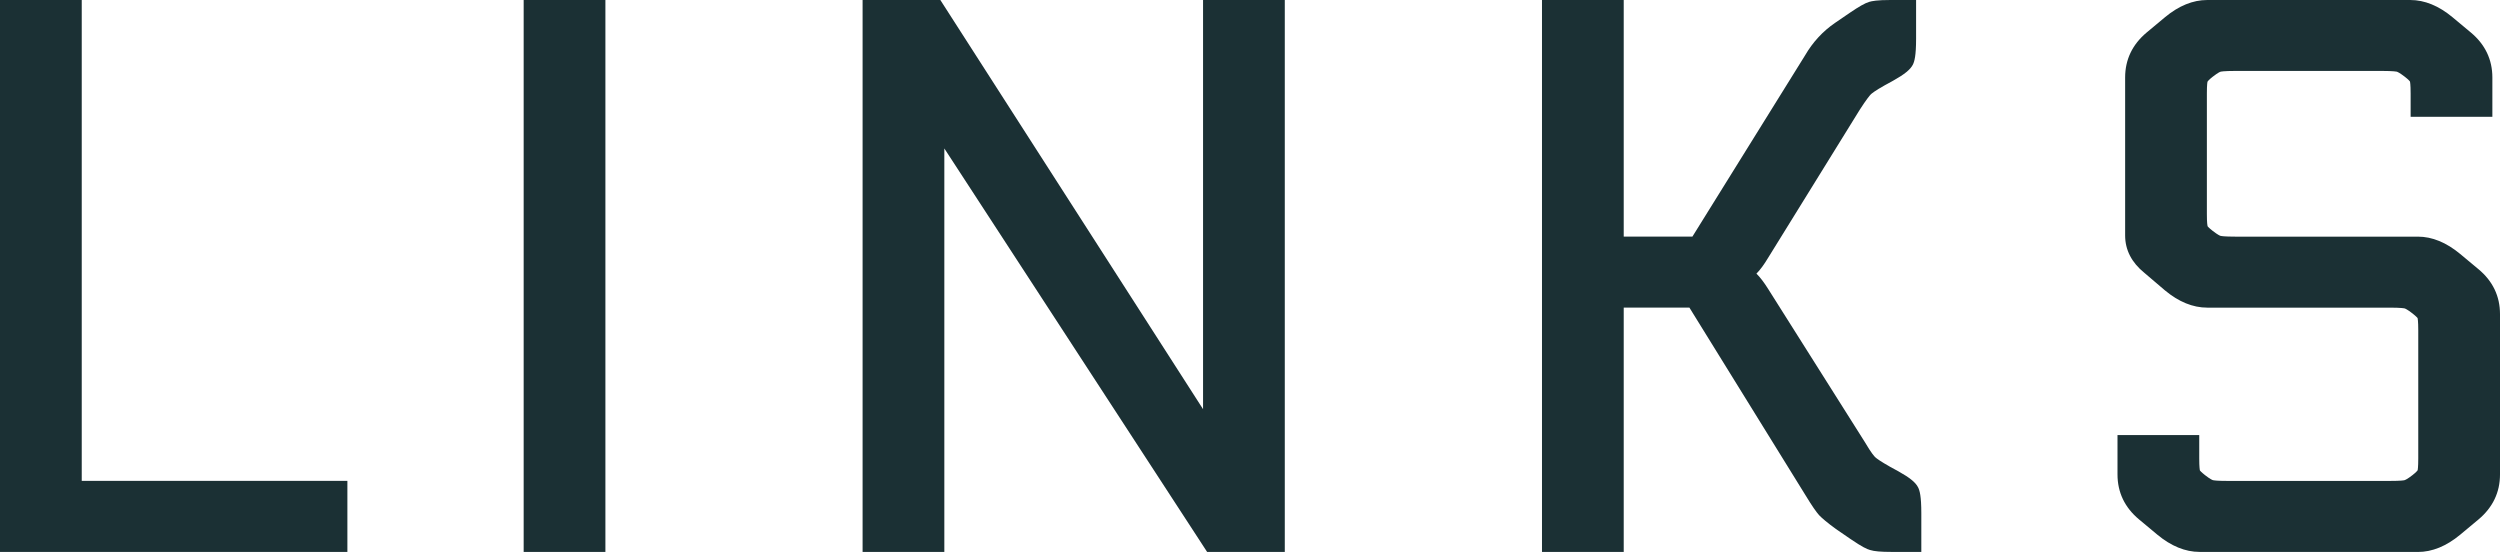 <?xml version="1.0" encoding="UTF-8"?>
<svg id="_レイヤー_1" data-name="レイヤー 1" xmlns="http://www.w3.org/2000/svg" width="42.575" height="9.399" viewBox="0 0 42.575 9.399">
  <polygon points="0 9.399 0 0 1.392 0 1.392 8.189 5.916 8.189 5.916 9.399 0 9.399" fill="#1b3034" stroke-width="0"/>
  <rect x="8.918" width="1.392" height="9.399" fill="#1b3034" stroke-width="0"/>
  <path d="M20.557,9.399l-4.475-6.871c0,.018,0,6.871,0,6.871h-1.392V0h1.324l4.474,6.968c0-.015,0-6.968,0-6.968h1.392v9.399h-1.323Z" fill="#1b3034" stroke-width="0"/>
  <path d="M32.208,9.399c-.175,0-.291-.01-.363-.033-.048-.014-.131-.049-.333-.188l-.246-.169c-.145-.105-.238-.185-.286-.235-.048-.053-.124-.162-.226-.33l-1.983-3.205h-1.119v4.16h-1.392V0h1.392v4.029h1.17l1.919-3.087c.131-.225.304-.412.511-.553l.247-.169c.157-.107.26-.166.333-.188.048-.014.135-.032.363-.032h.436v.657c0,.294-.028.39-.055.444-.042.083-.142.165-.334.272l-.144.079c-.171.096-.224.141-.239.156-.02.021-.073.083-.188.262l-1.559,2.519c-.07.117-.136.207-.2.271.063.062.129.148.199.26l1.65,2.613c.108.184.159.24.177.256.021.019.083.066.251.161l.141.077c.194.108.293.189.335.273.027.053.055.147.055.444v.657h-.514Z" fill="#1b3034" stroke-width="0"/>
  <path d="M37.459,9.399c-.243,0-.485-.099-.72-.294l-.312-.26c-.243-.203-.366-.46-.366-.766v-.67h1.392v.397c0,.156.01.201.012.207h0s.02.026.086.078c.091.071.126.083.132.085.013.004.062.014.257.014h2.756c.195,0,.244-.01.254-.013.009-.003.044-.015.135-.086.069-.054.086-.08.088-.083,0,0,.01-.046.01-.201v-2.184c0-.156-.01-.201-.012-.207h0s-.02-.026-.086-.078c-.091-.071-.126-.083-.132-.085-.005-.001-.053-.014-.257-.014h-3.107c-.244,0-.486-.099-.72-.294l-.352-.3c-.215-.174-.326-.389-.326-.635V1.32c0-.305.123-.562.366-.766l.312-.26c.234-.195.476-.294.72-.294h3.458c.244,0,.486.099.72.294l.312.26c.243.203.366.46.366.766v.669h-1.392v-.397c0-.158-.01-.2-.012-.205h0s-.018-.026-.086-.079c-.092-.071-.129-.085-.135-.087-.002,0-.05-.013-.254-.013h-2.496c-.203,0-.251.012-.256.014-.004,0-.041.015-.133.086-.072.056-.087.082-.088.084h0s-.01.043-.01.2v2.055c0,.155.01.199.012.206h0s.019.026.086.078c.091.071.126.083.132.085.01.003.057.014.257.014h3.107c.243,0,.485.1.72.295l.312.26c.243.202.366.459.366.765v2.73c0,.305-.123.562-.366.766l-.312.26c-.235.195-.477.294-.72.294h-3.718Z" fill="#1b3034" stroke-width="0"/>
</svg>